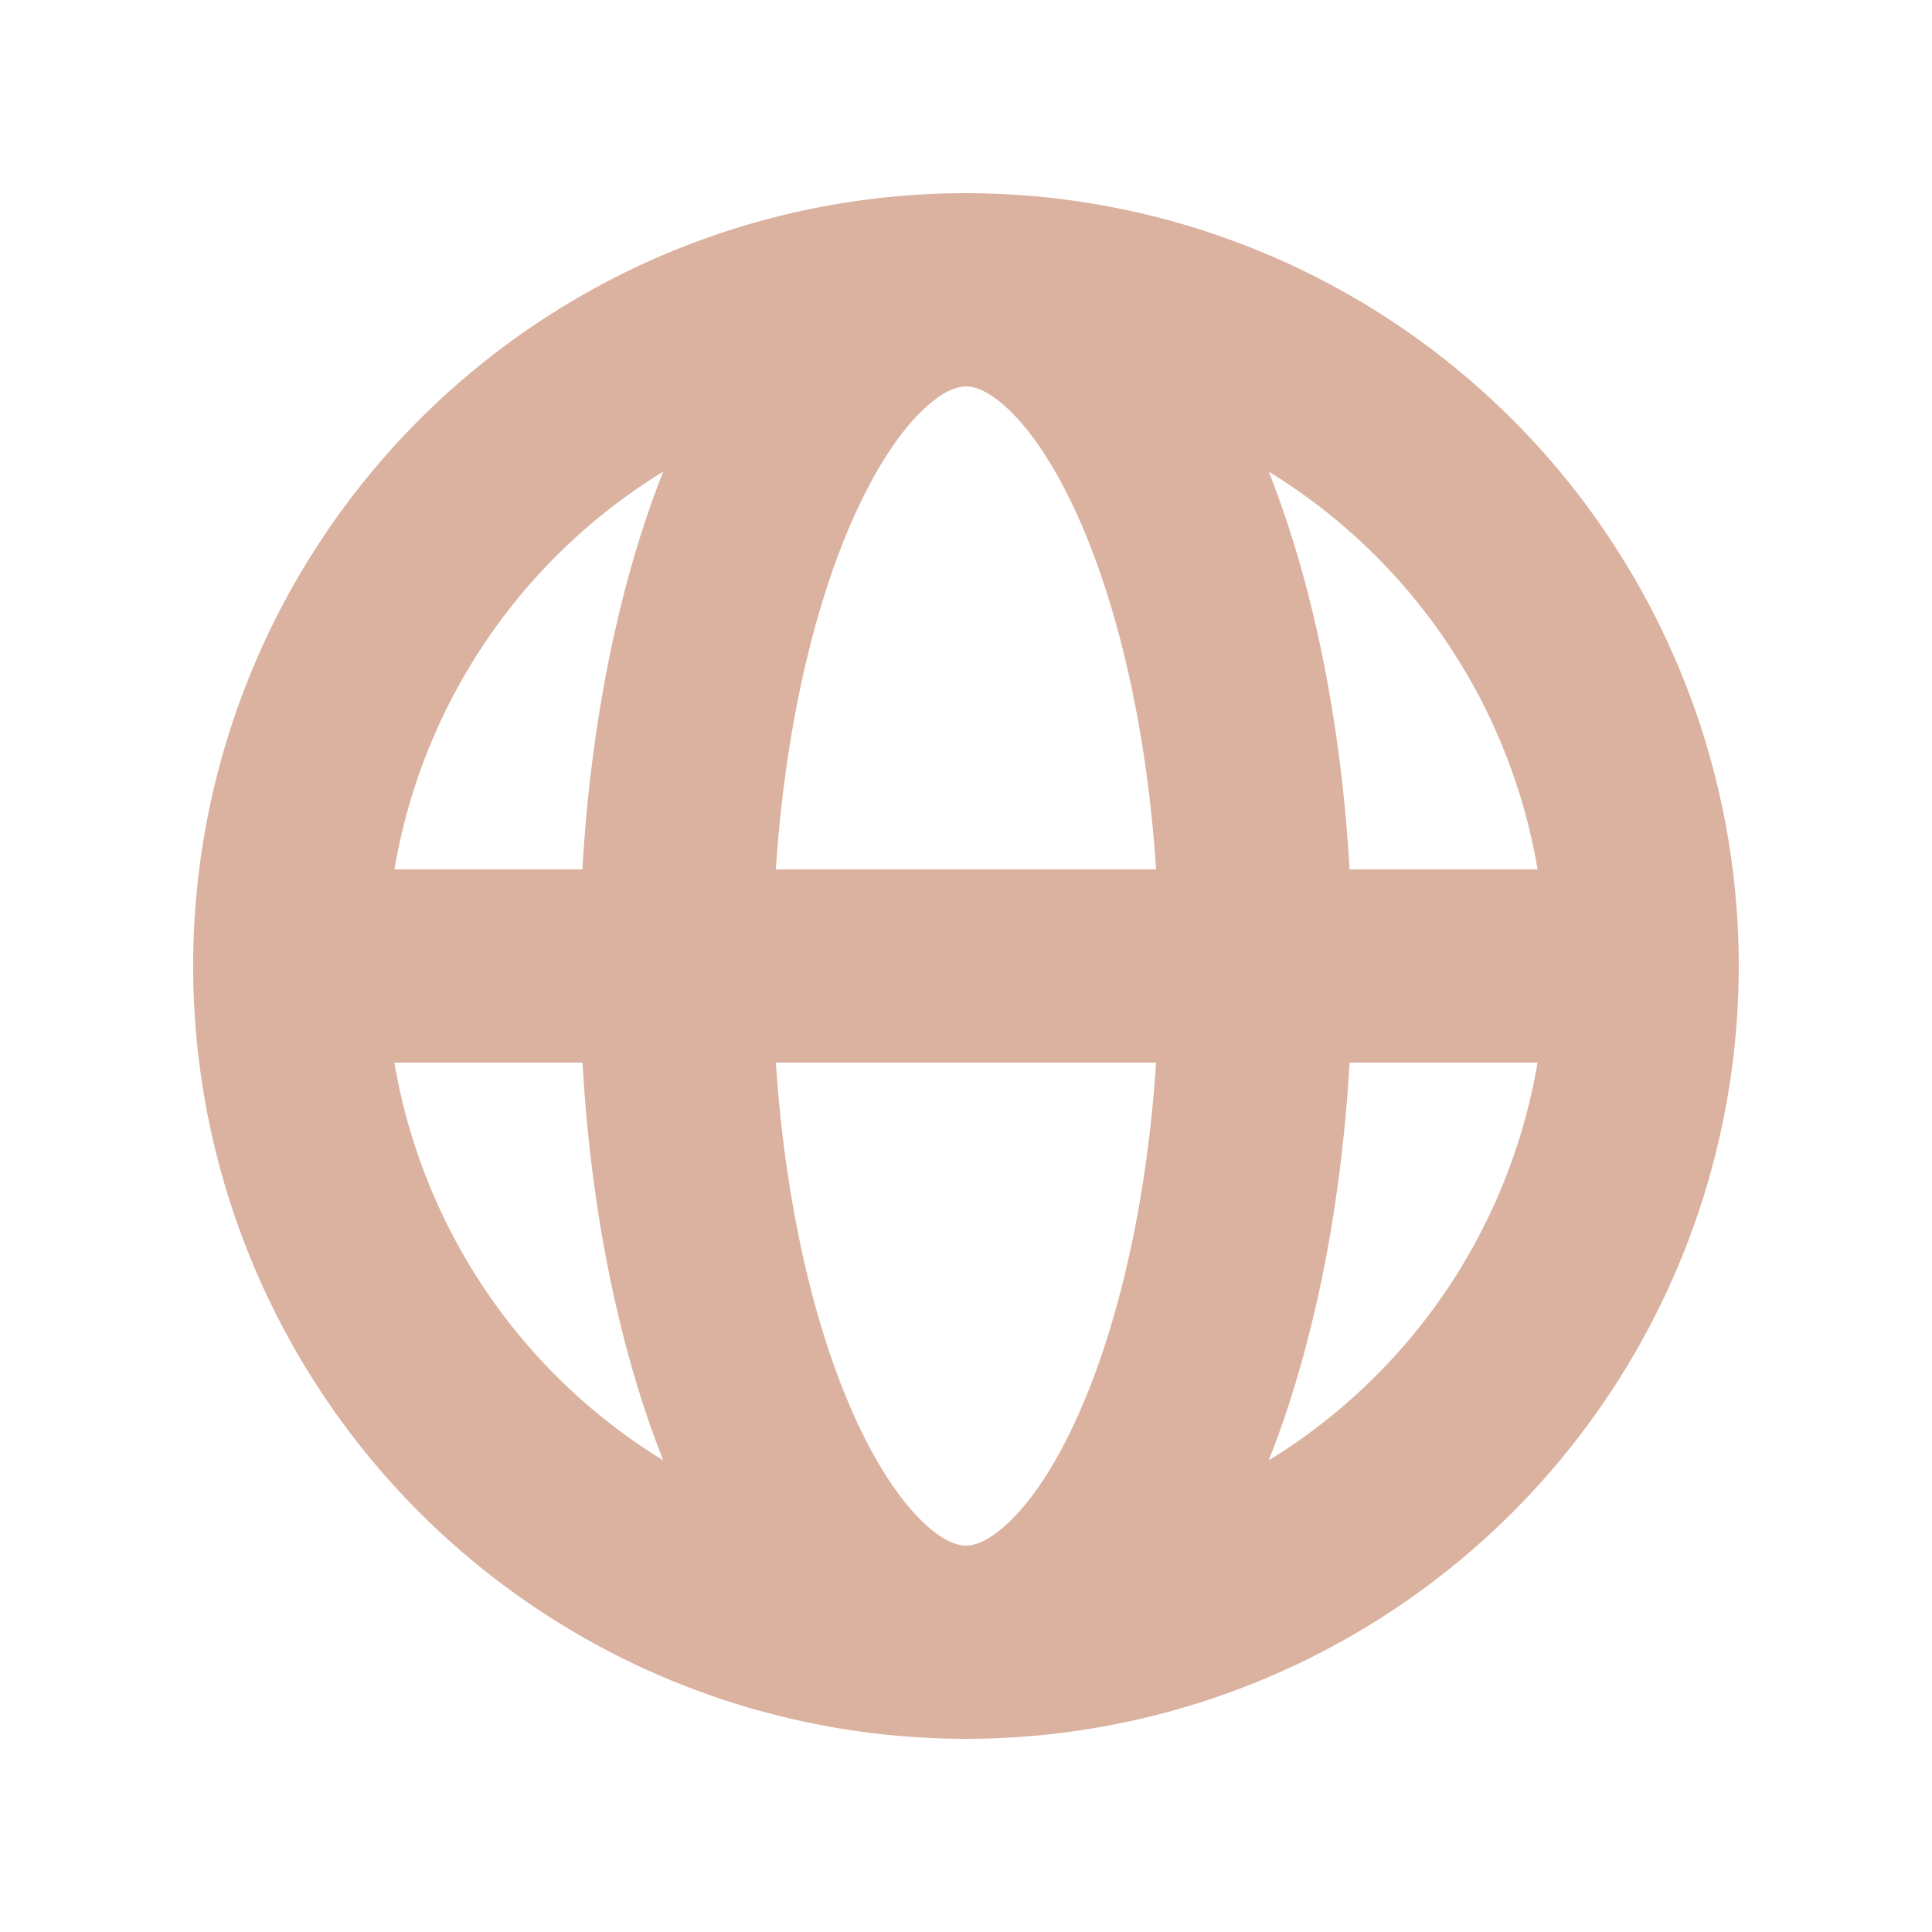 <svg xmlns="http://www.w3.org/2000/svg" width="36" height="36" fill="none"><path fill-rule="evenodd" clip-rule="evenodd" d="M7.349 16.2h3.503c.16-2.783.69-5.346 1.506-7.412A10.807 10.807 0 007.35 16.2zm10.65-12.6a14.4 14.4 0 100 28.8 14.4 14.4 0 000-28.8zm0 3.6c-.136 0-.417.058-.836.472-.429.42-.895 1.121-1.327 2.127-.7 1.633-1.211 3.856-1.379 6.401h7.085c-.167-2.545-.679-4.768-1.379-6.4-.432-1.009-.9-1.707-1.326-2.128-.42-.414-.7-.472-.837-.472zm7.148 9c-.16-2.783-.689-5.346-1.506-7.412a10.806 10.806 0 015.01 7.412h-3.504zm-3.605 3.6h-7.085c.168 2.545.679 4.768 1.379 6.4.432 1.009.9 1.707 1.327 2.128.419.415.7.472.837.472.136 0 .417-.058.837-.472.428-.42.896-1.12 1.326-2.127.7-1.633 1.212-3.856 1.379-6.4zm2.099 7.412c.817-2.064 1.346-4.63 1.506-7.412h3.503a10.808 10.808 0 01-5.01 7.412zm-11.283 0c-.817-2.066-1.346-4.63-1.504-7.412H7.349a10.808 10.808 0 005.01 7.412z" fill="#DBB19F"></path></svg>